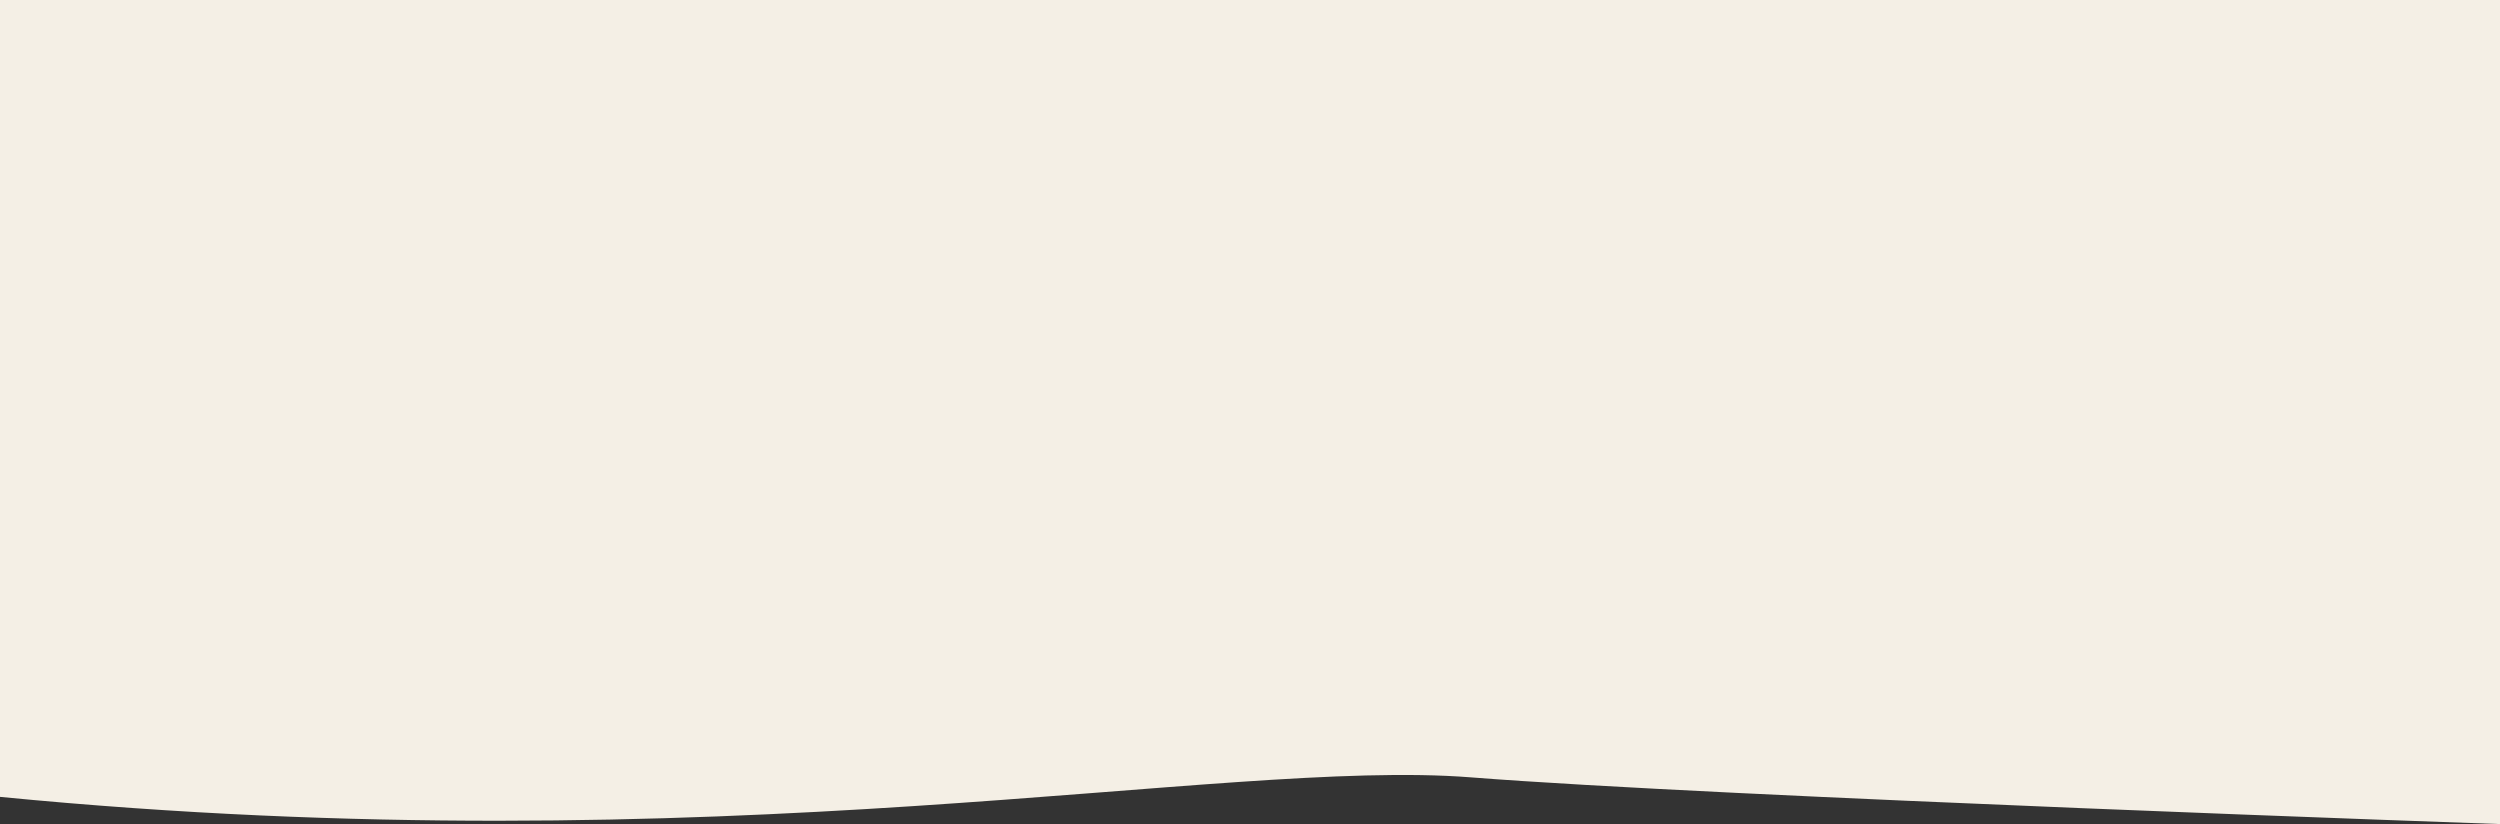 <?xml version="1.0" encoding="UTF-8"?> <svg xmlns="http://www.w3.org/2000/svg" width="2560" height="844" viewBox="0 0 2560 844" fill="none"><rect x="0" y="0" width="2560" height="844" fill="#333333" stroke="none"/> <path d="M0 0H2564V844C2564 844 1760 816 1506 796C1252 776 738 888 0 816V0Z" fill="#F4EFE5"></path> </svg> 